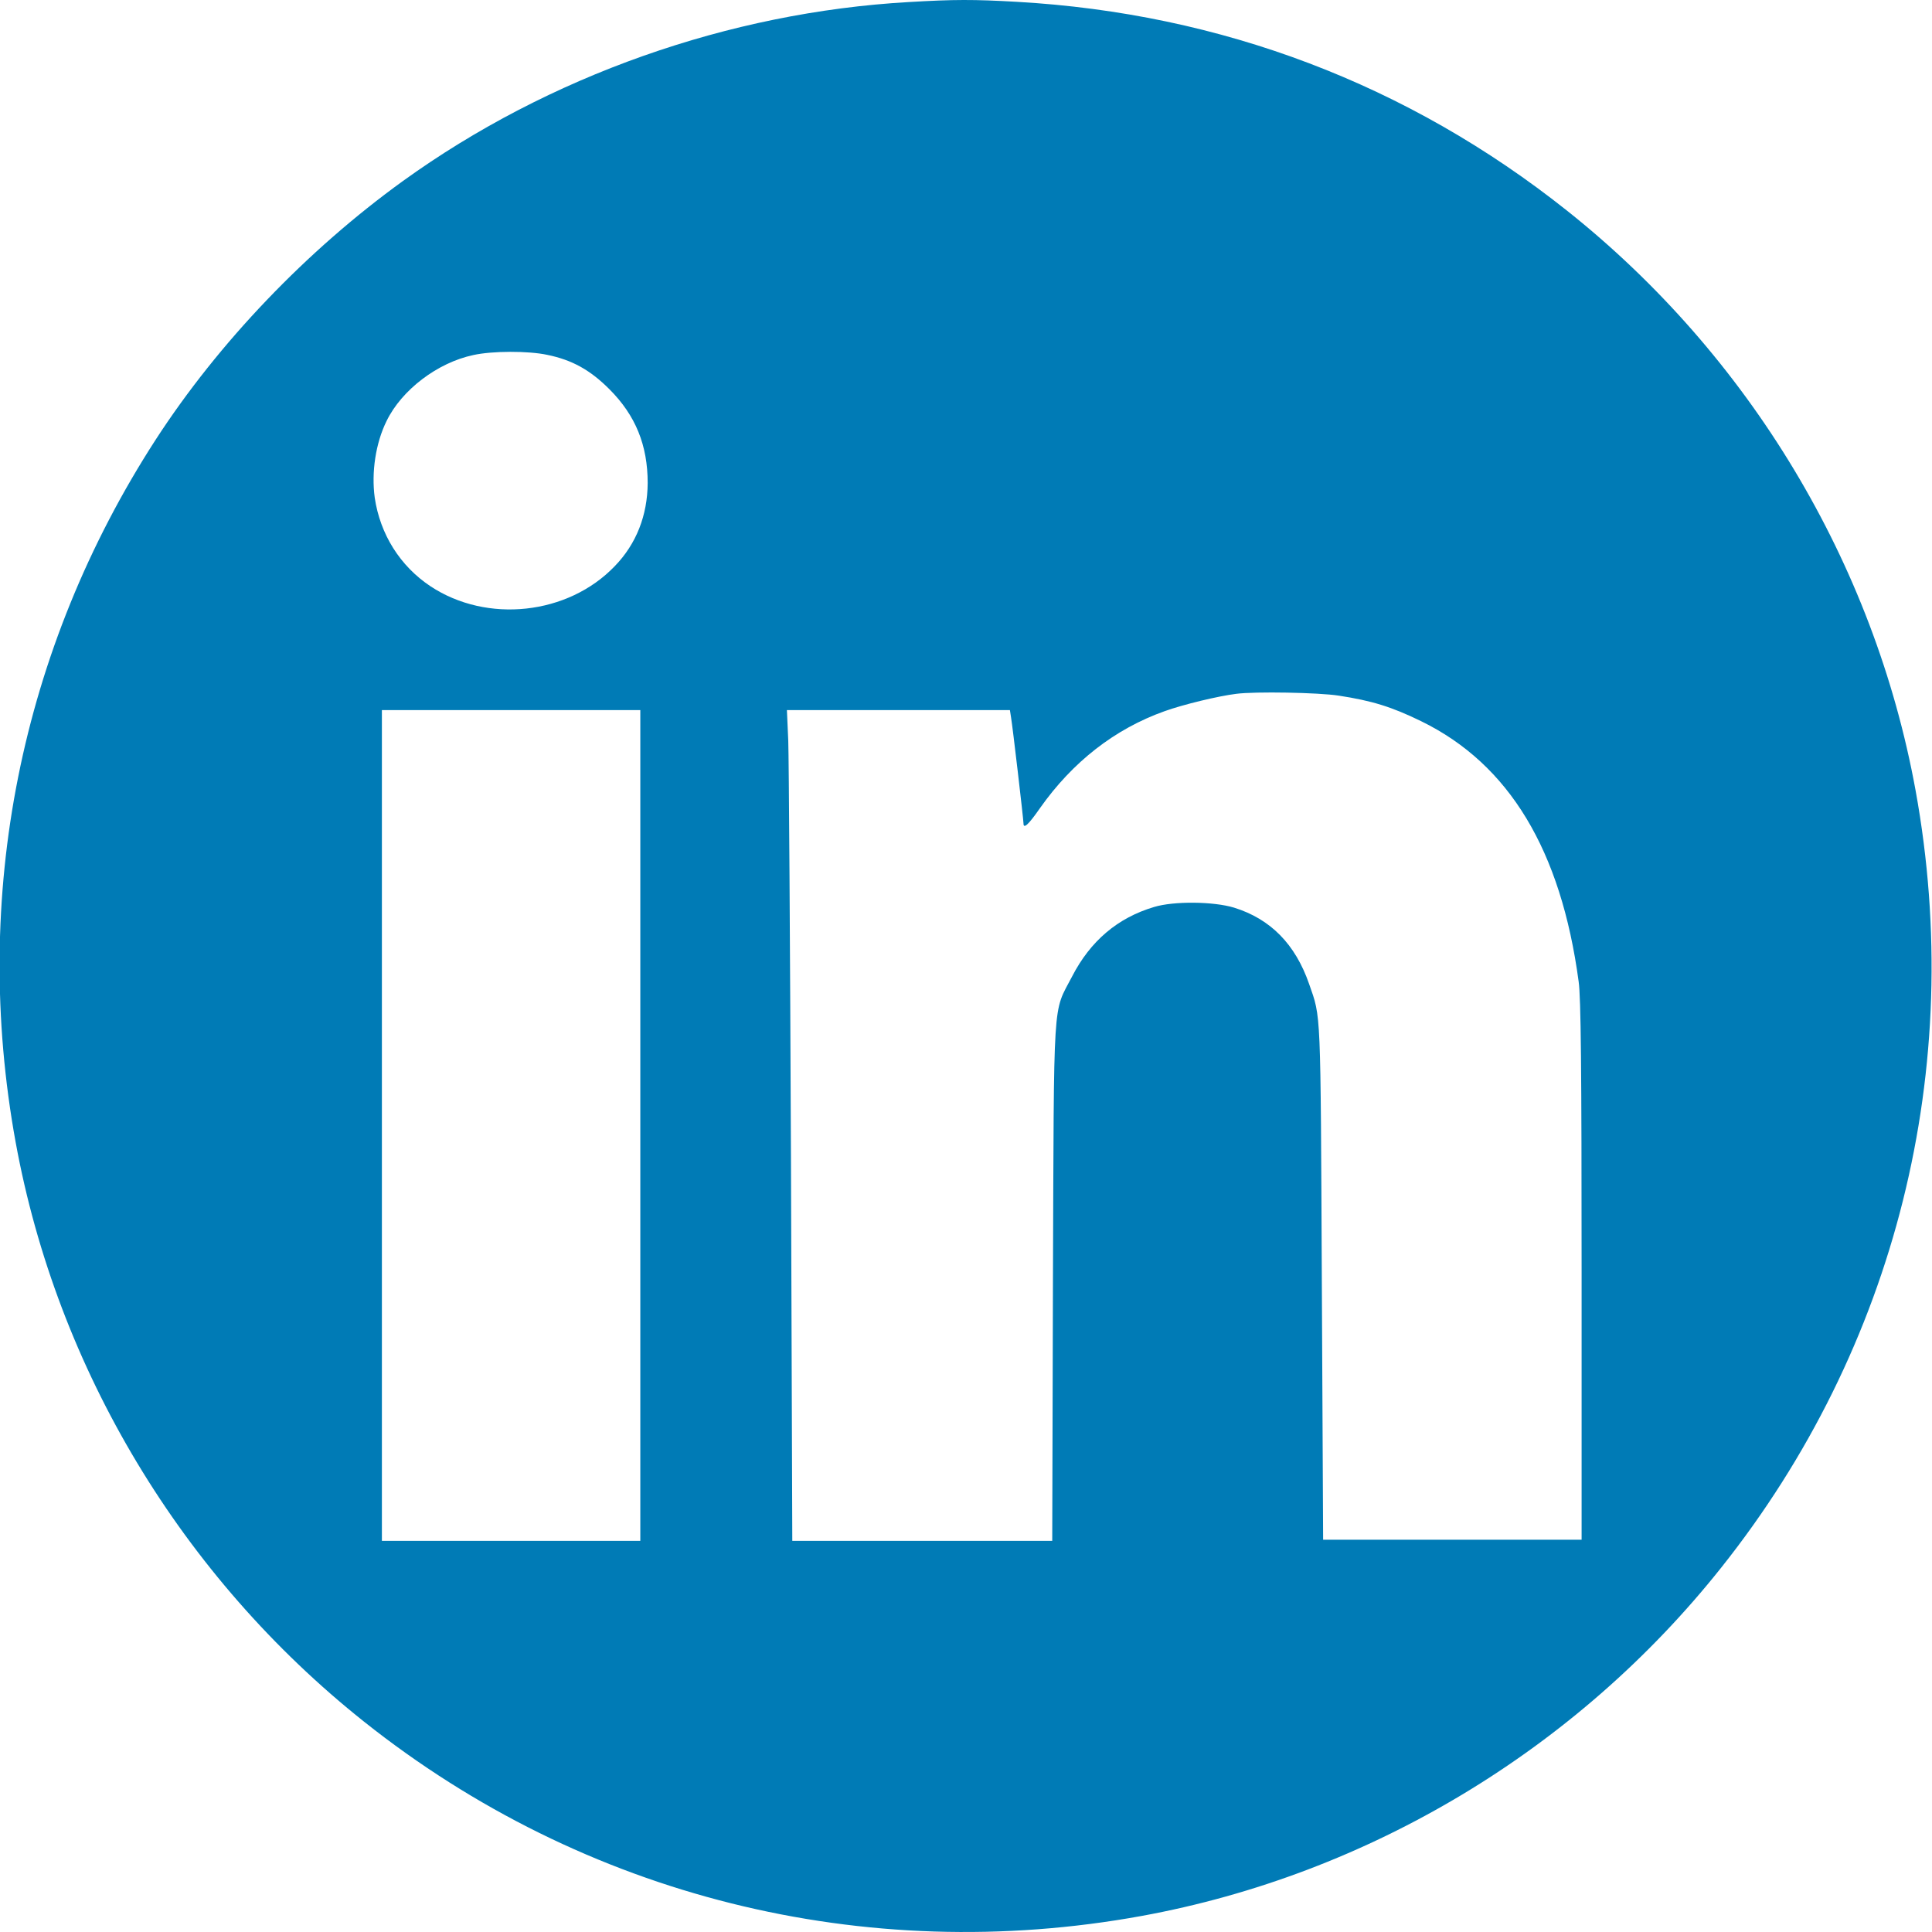 <svg width="33" height="33" viewBox="0 0 33 33" fill="none" xmlns="http://www.w3.org/2000/svg">
<path d="M15.523 0.035C12.452 0.21 9.37 1.298 6.885 3.09C5.241 4.277 3.734 5.852 2.661 7.507C0.347 11.083 -0.497 15.313 0.267 19.509C0.975 23.39 3.11 26.936 6.219 29.408C9.975 32.395 14.762 33.589 19.499 32.726C23.377 32.018 26.931 29.884 29.4 26.776C32.388 23.021 33.582 18.239 32.719 13.498C32.011 9.618 29.876 6.072 26.767 3.599C24.054 1.442 20.861 0.229 17.368 0.031C16.626 -0.011 16.303 -0.011 15.523 0.035ZM9.347 6.061C9.773 6.148 10.081 6.32 10.408 6.647C10.857 7.096 11.063 7.605 11.063 8.252C11.059 8.804 10.869 9.291 10.5 9.671C9.701 10.504 8.319 10.653 7.353 10.014C6.831 9.667 6.493 9.123 6.401 8.503C6.341 8.066 6.417 7.567 6.603 7.191C6.862 6.658 7.475 6.194 8.083 6.065C8.407 5.992 9.027 5.992 9.347 6.061ZM22.867 11.882C23.434 11.969 23.769 12.072 24.275 12.319C25.778 13.053 26.664 14.522 26.965 16.77C27.003 17.044 27.015 18.227 27.015 21.716V26.3H24.808H22.6L22.578 21.906C22.555 17.173 22.566 17.398 22.361 16.808C22.125 16.127 21.702 15.697 21.078 15.503C20.728 15.397 20.051 15.389 19.712 15.492C19.088 15.678 18.624 16.074 18.312 16.679C17.977 17.326 18.004 16.911 17.985 21.895L17.973 26.319H15.751H13.533L13.51 19.745C13.495 16.131 13.475 12.939 13.464 12.65L13.441 12.129H15.348H17.25L17.269 12.251C17.296 12.403 17.482 14.001 17.482 14.065C17.482 14.164 17.566 14.088 17.764 13.803C18.32 13.015 19.039 12.452 19.891 12.148C20.207 12.034 20.808 11.889 21.116 11.851C21.436 11.809 22.52 11.828 22.867 11.882ZM10.937 19.224V26.319H8.73H6.523V19.224V12.129H8.73H10.937V19.224Z" fill="#007BB6"/>
</svg>
